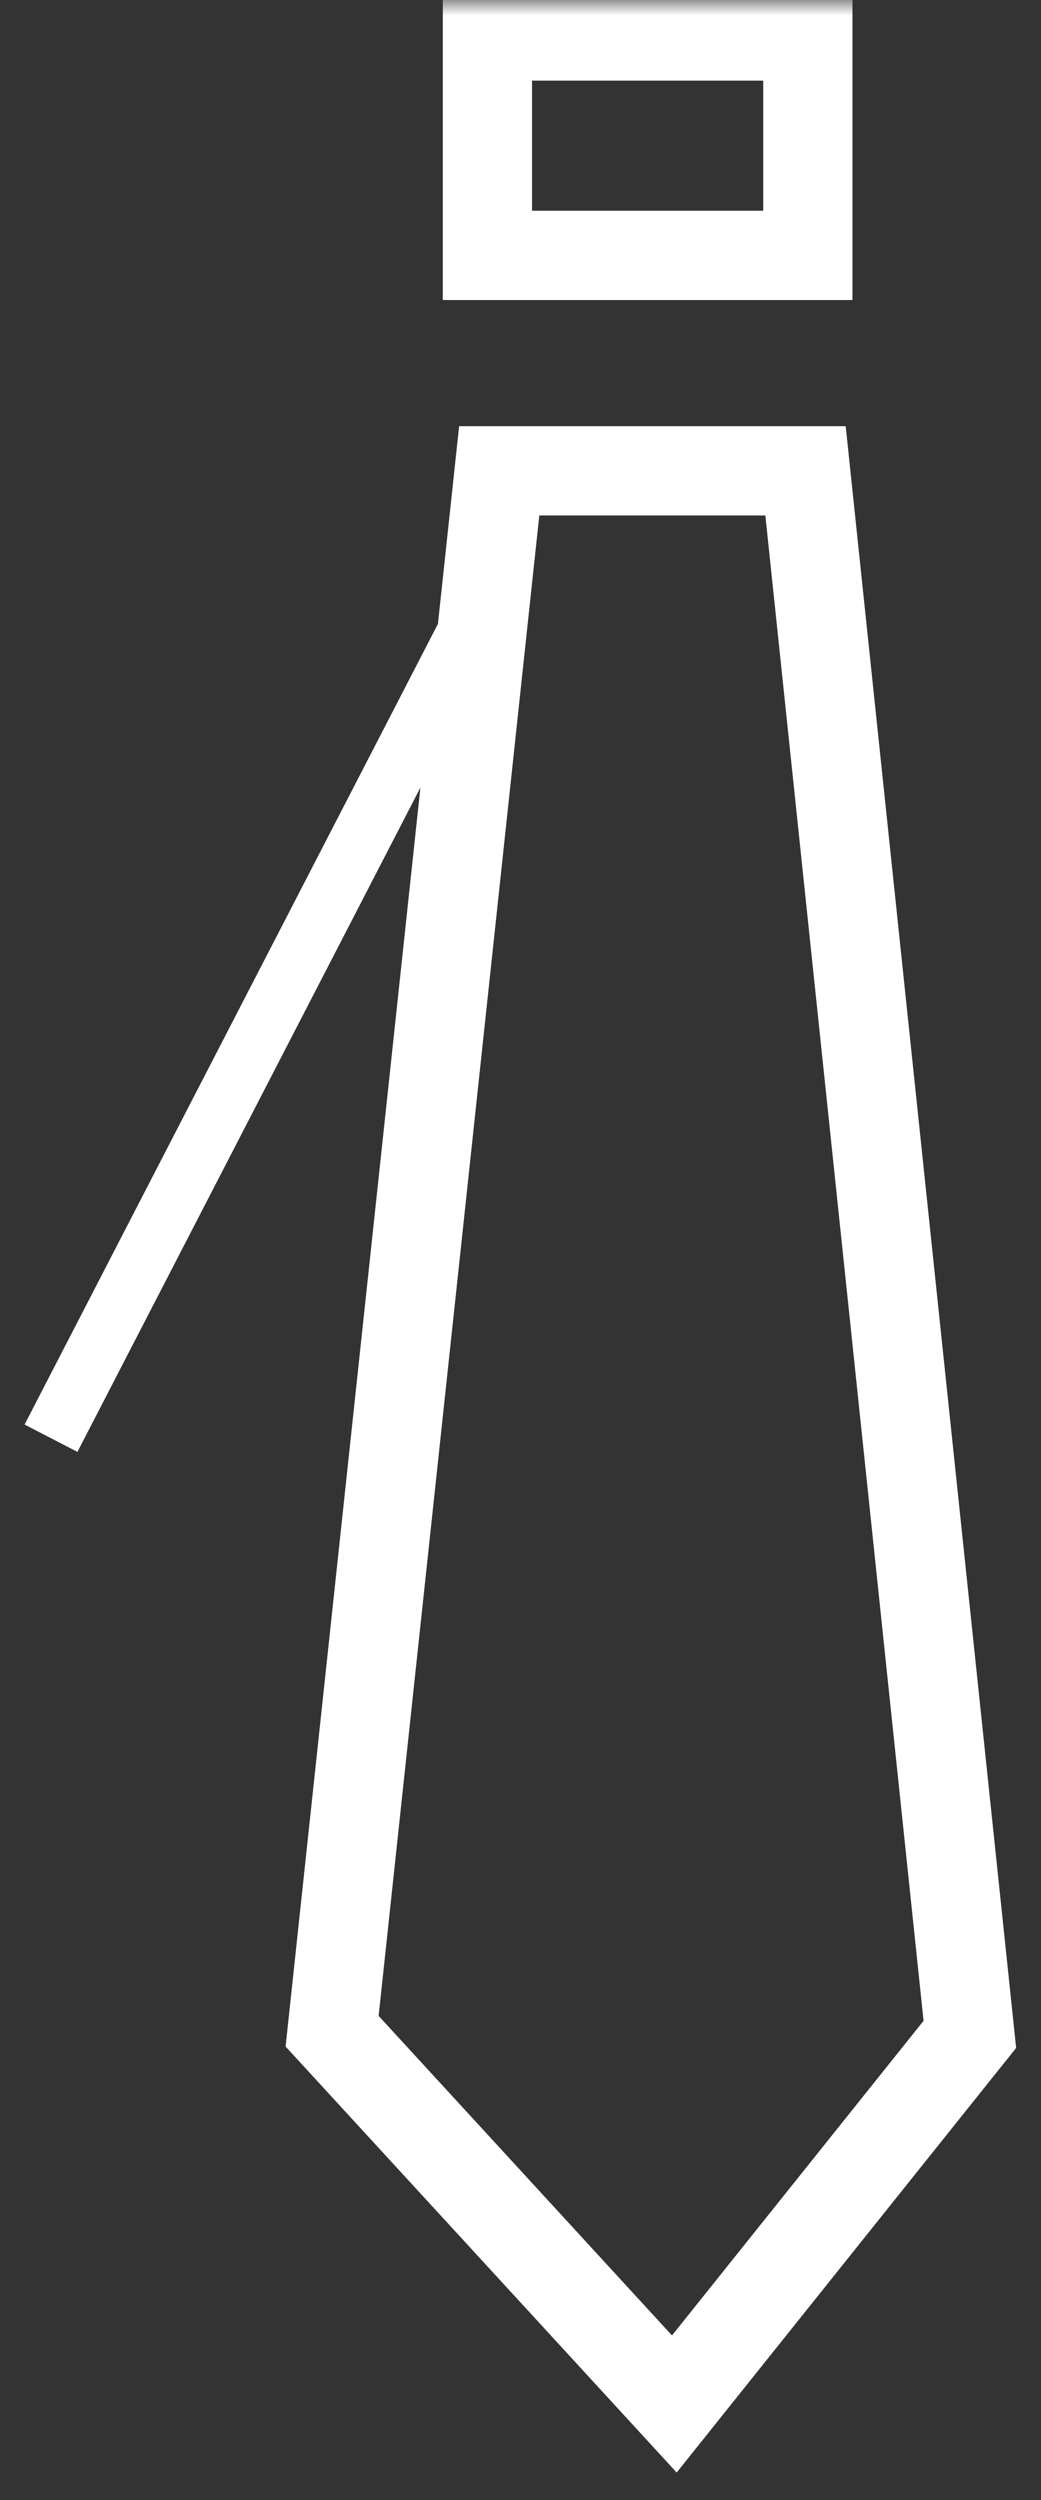 <?xml version="1.0" encoding="UTF-8" standalone="no"?>
<svg xmlns="http://www.w3.org/2000/svg" xmlns:xlink="http://www.w3.org/1999/xlink" width="35px" height="84px" viewBox="0 0 35 84">
  <rect x="0" y="0" width="35" height="84" fill="#333333" stroke="none"/>
  <!-- Generator: Sketch 50.2 (55047) - http://www.bohemiancoding.com/sketch -->
  <title>icon business</title>
  <desc>Created with Sketch.</desc>
  <defs>
    <polygon id="path-1" points="0 82.629 32.861 82.629 32.861 0 0 0"></polygon>
  </defs>
  <g id="Page-1" stroke="none" stroke-width="1" fill="none" fill-rule="evenodd">
    <g id="Übersicht-1366" transform="translate(-516, -5870)">
      <g id="Stöbern" transform="translate(21, 5551)">
        <g id="icon-business" transform="translate(496, 319)">
          <polygon id="Stroke-1" stroke="#FFFFFF" stroke-width="3" points="15.784 15.82 26.083 15.82 31.608 68.355 21.672 80.774 10.166 68.249"></polygon>
          <path d="M14.973,20.725 L0.715,48.324" id="Stroke-3" stroke="#FFFFFF" stroke-width="2"></path>
          <mask id="mask-2" fill="white">
            <use xlink:href="#path-1"></use>
          </mask>
          <g id="Clip-6"></g>
          <polygon id="Stroke-5" stroke="#FFFFFF" stroke-width="3" mask="url(#mask-2)" points="15.388 8.581 26.161 8.581 26.161 1.209 15.388 1.209"></polygon>
        </g>
      </g>
    </g>
  </g>
</svg>
